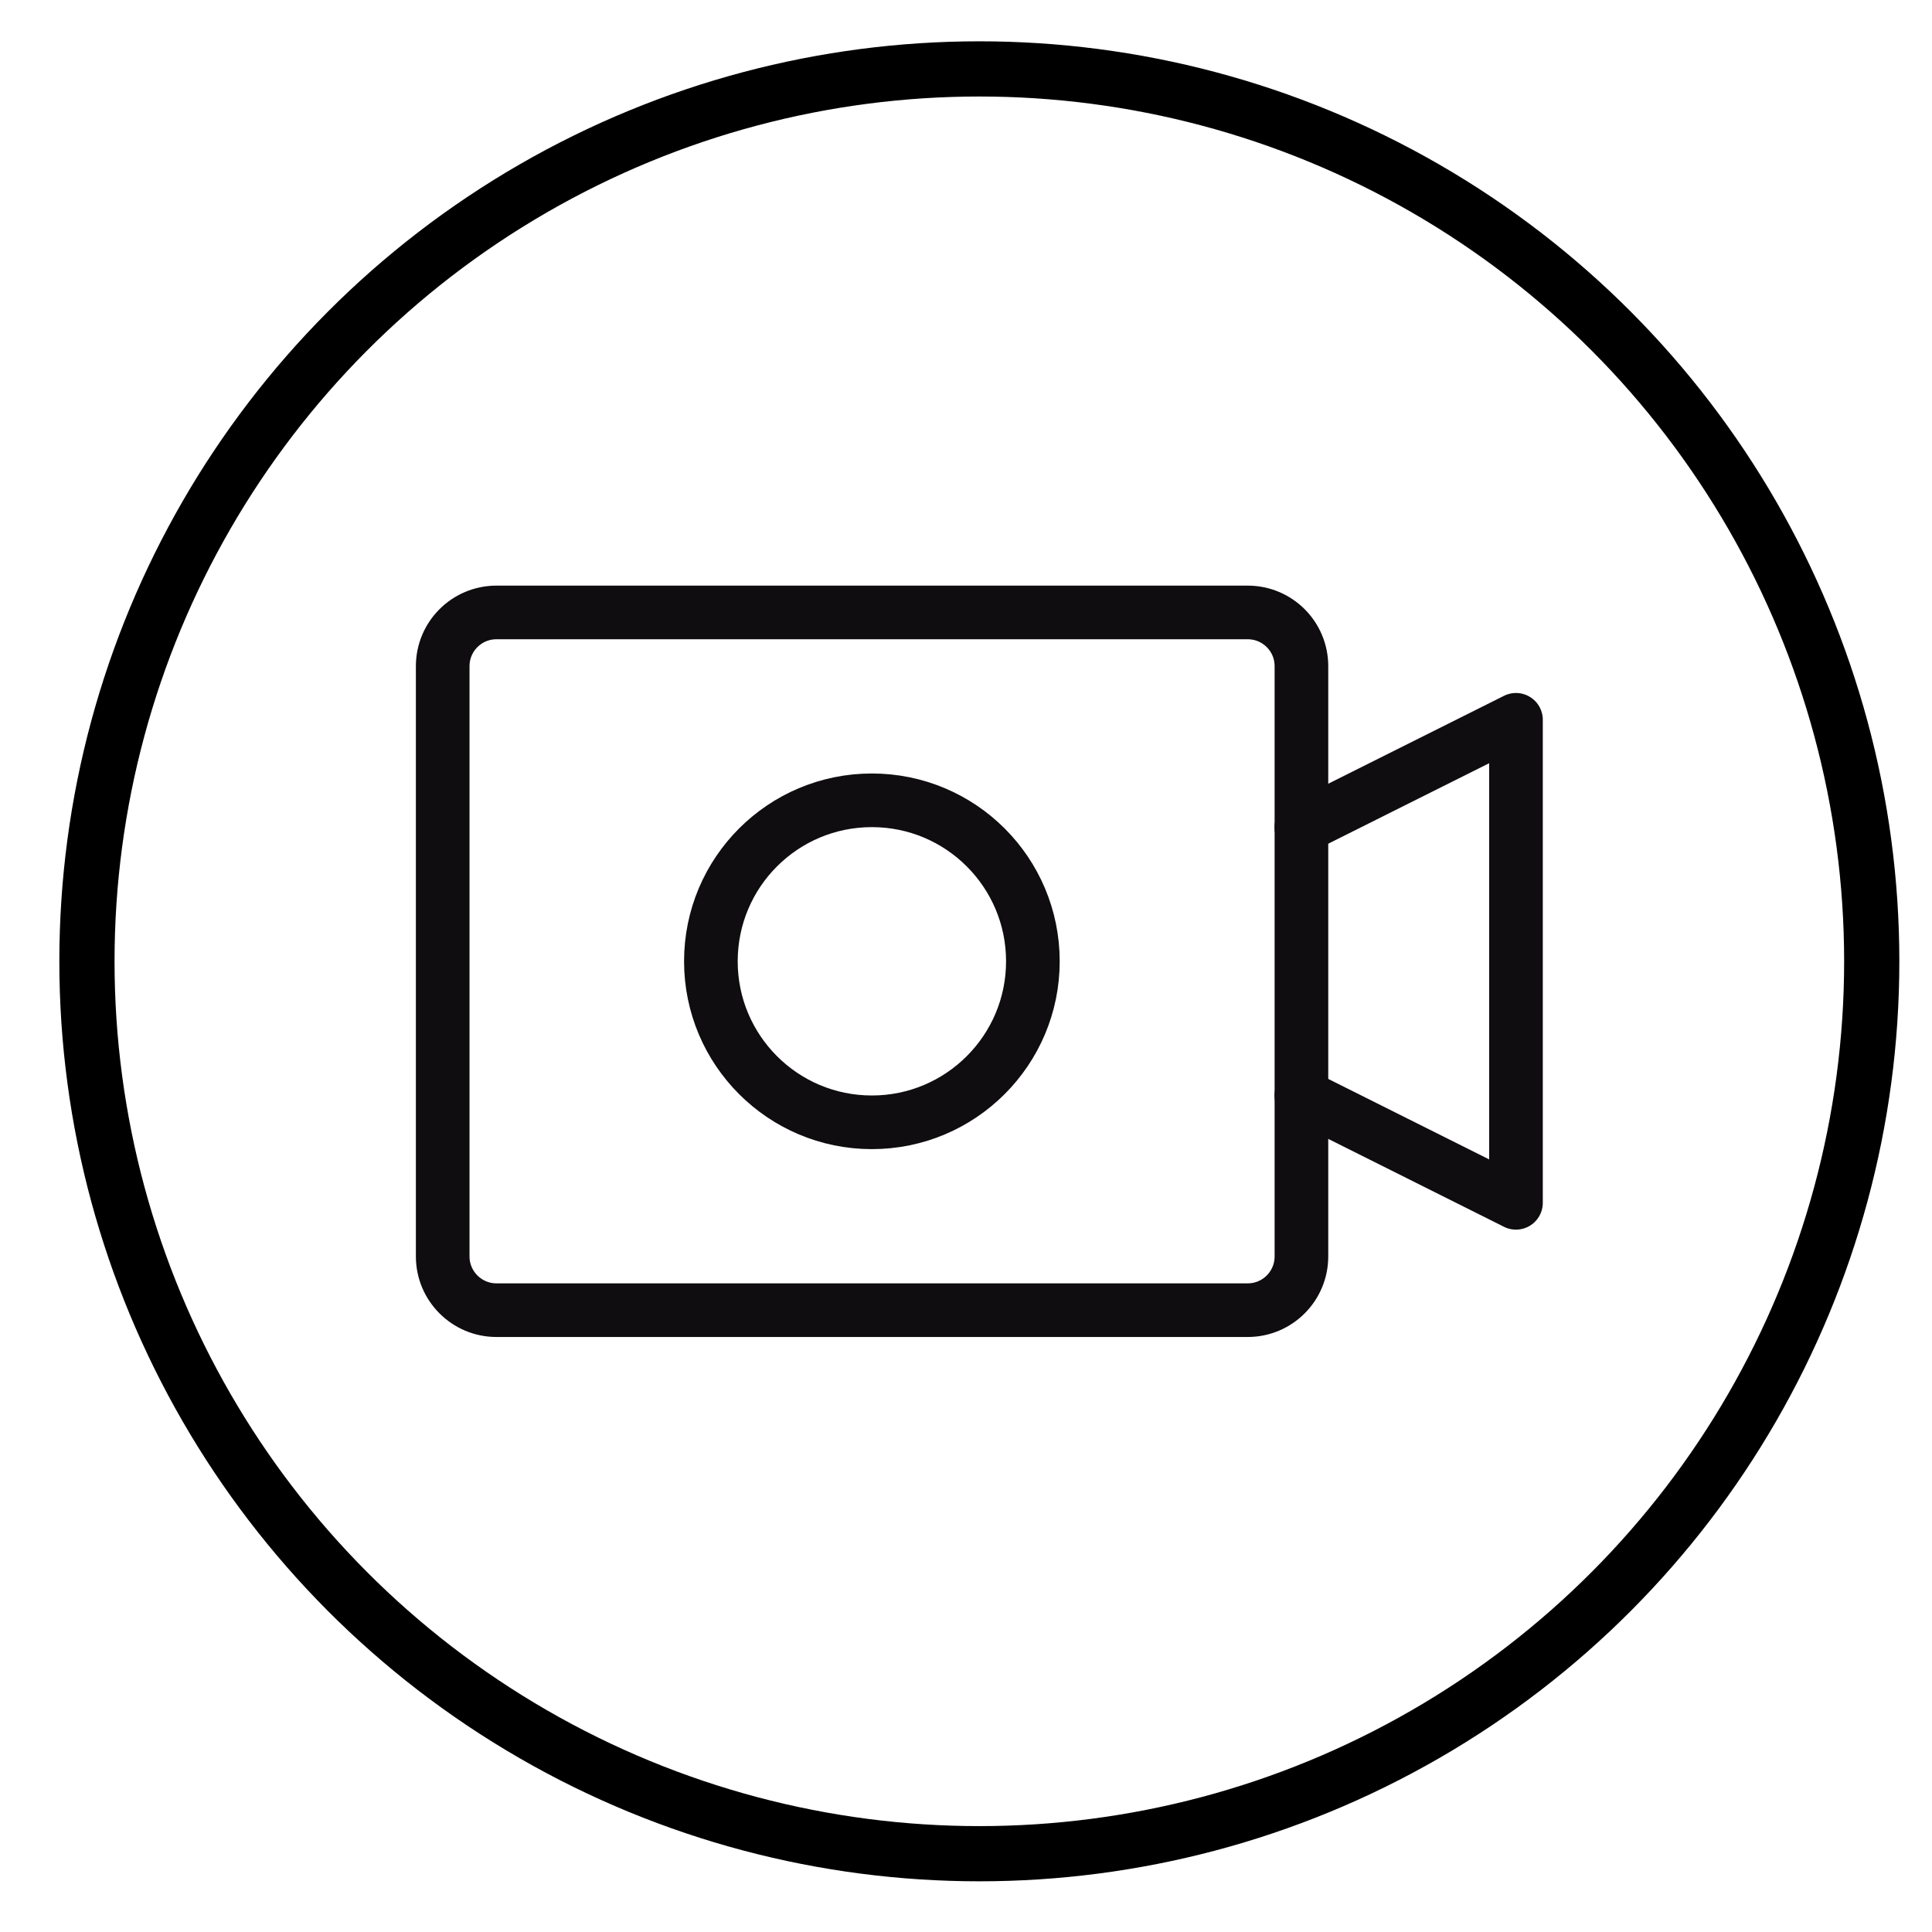 <svg width="21" height="21" viewBox="0 0 21 21" fill="none" xmlns="http://www.w3.org/2000/svg">
<circle cx="10.645" cy="10.449" r="9.7" stroke="black" stroke-width="0.6" stroke-linecap="round" stroke-linejoin="round"/>
<path d="M13.562 6.657H5.396C5.074 6.657 4.812 6.918 4.812 7.241V13.657C4.812 13.979 5.074 14.241 5.396 14.241H13.562C13.885 14.241 14.146 13.979 14.146 13.657V7.241C14.146 6.918 13.885 6.657 13.562 6.657Z" stroke="#0F0D0F" stroke-width="0.583"/>
<path d="M9.477 12.199C10.443 12.199 11.227 11.415 11.227 10.449C11.227 9.482 10.443 8.699 9.477 8.699C8.51 8.699 7.727 9.482 7.727 10.449C7.727 11.415 8.51 12.199 9.477 12.199Z" stroke="#0F0D0F" stroke-width="0.583" stroke-linecap="round" stroke-linejoin="round"/>
<path d="M14.145 11.907L16.478 13.074V7.824L14.145 8.991" stroke="#0F0D0F" stroke-width="0.583" stroke-linecap="round" stroke-linejoin="round"/>
</svg>
